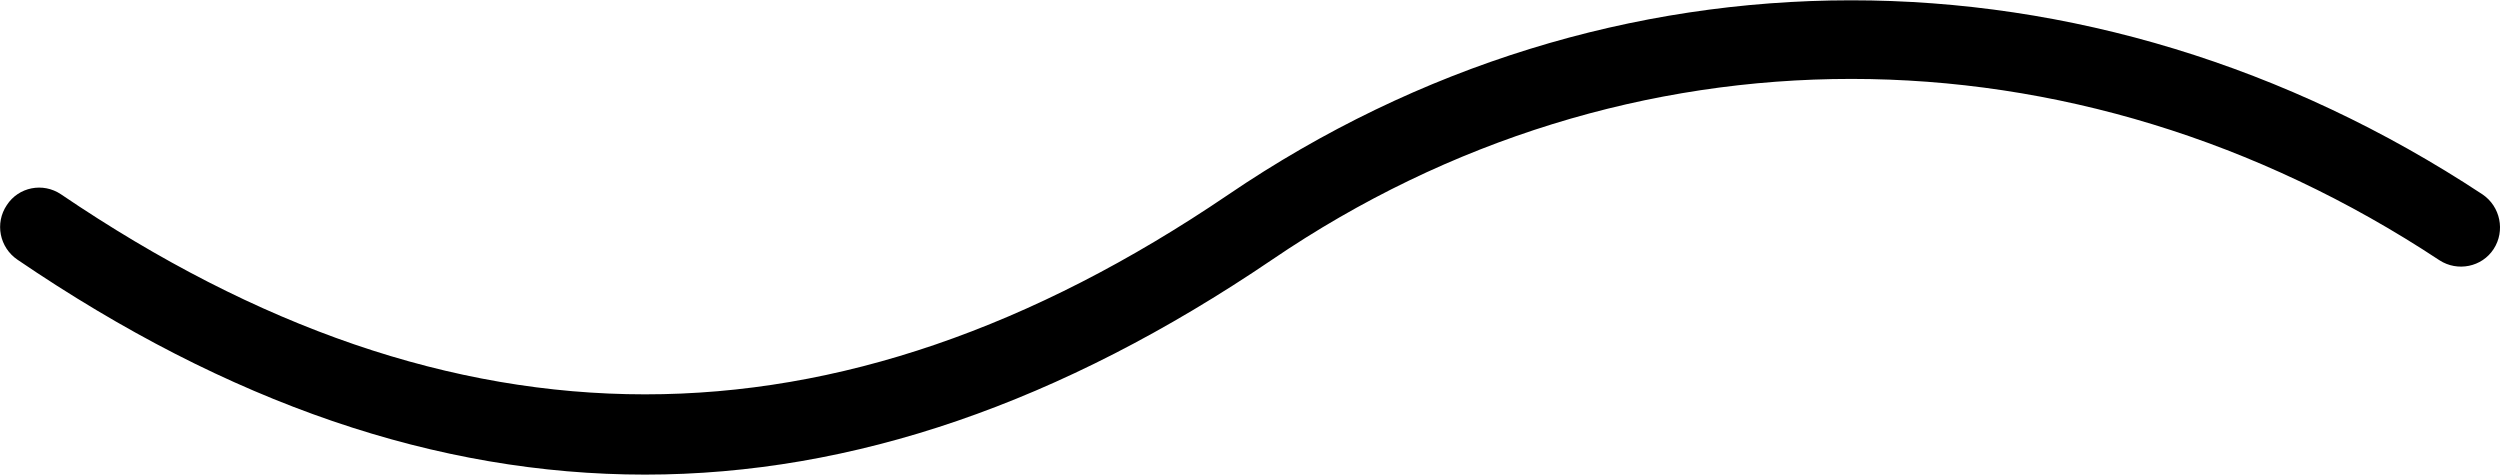 <?xml version="1.0" encoding="utf-8"?>
<!-- Generator: Adobe Illustrator 23.0.2, SVG Export Plug-In . SVG Version: 6.00 Build 0)  -->
<svg version="1.1" id="Calque_1" xmlns:svgjs="http://svgjs.com/svgjs"
	 xmlns="http://www.w3.org/2000/svg" xmlns:xlink="http://www.w3.org/1999/xlink" x="0px" y="0px" viewBox="0 0 512 97.2"
	 style="enable-background:new 0 0 512 97.2;" xml:space="preserve">
<g>
	<g id="Waves">
		<path d="M132.1,97.2c42.6,0,85.2-14.7,128.4-44c72.6-49.4,164.2-49.4,239.1,0.1c3.7,2.4,8.7,1.4,11.1-2.3
			c2.4-3.7,1.4-8.7-2.3-11.2c-80.4-53-178.8-53-256.9,0.1C171.2,94.4,93,94.4,12.5,39.8C8.8,37.3,3.8,38.3,1.4,42
			c-2.5,3.7-1.5,8.7,2.2,11.2C46.8,82.6,89.5,97.2,132.1,97.2z"/>
	</g>
</g>
</svg>

